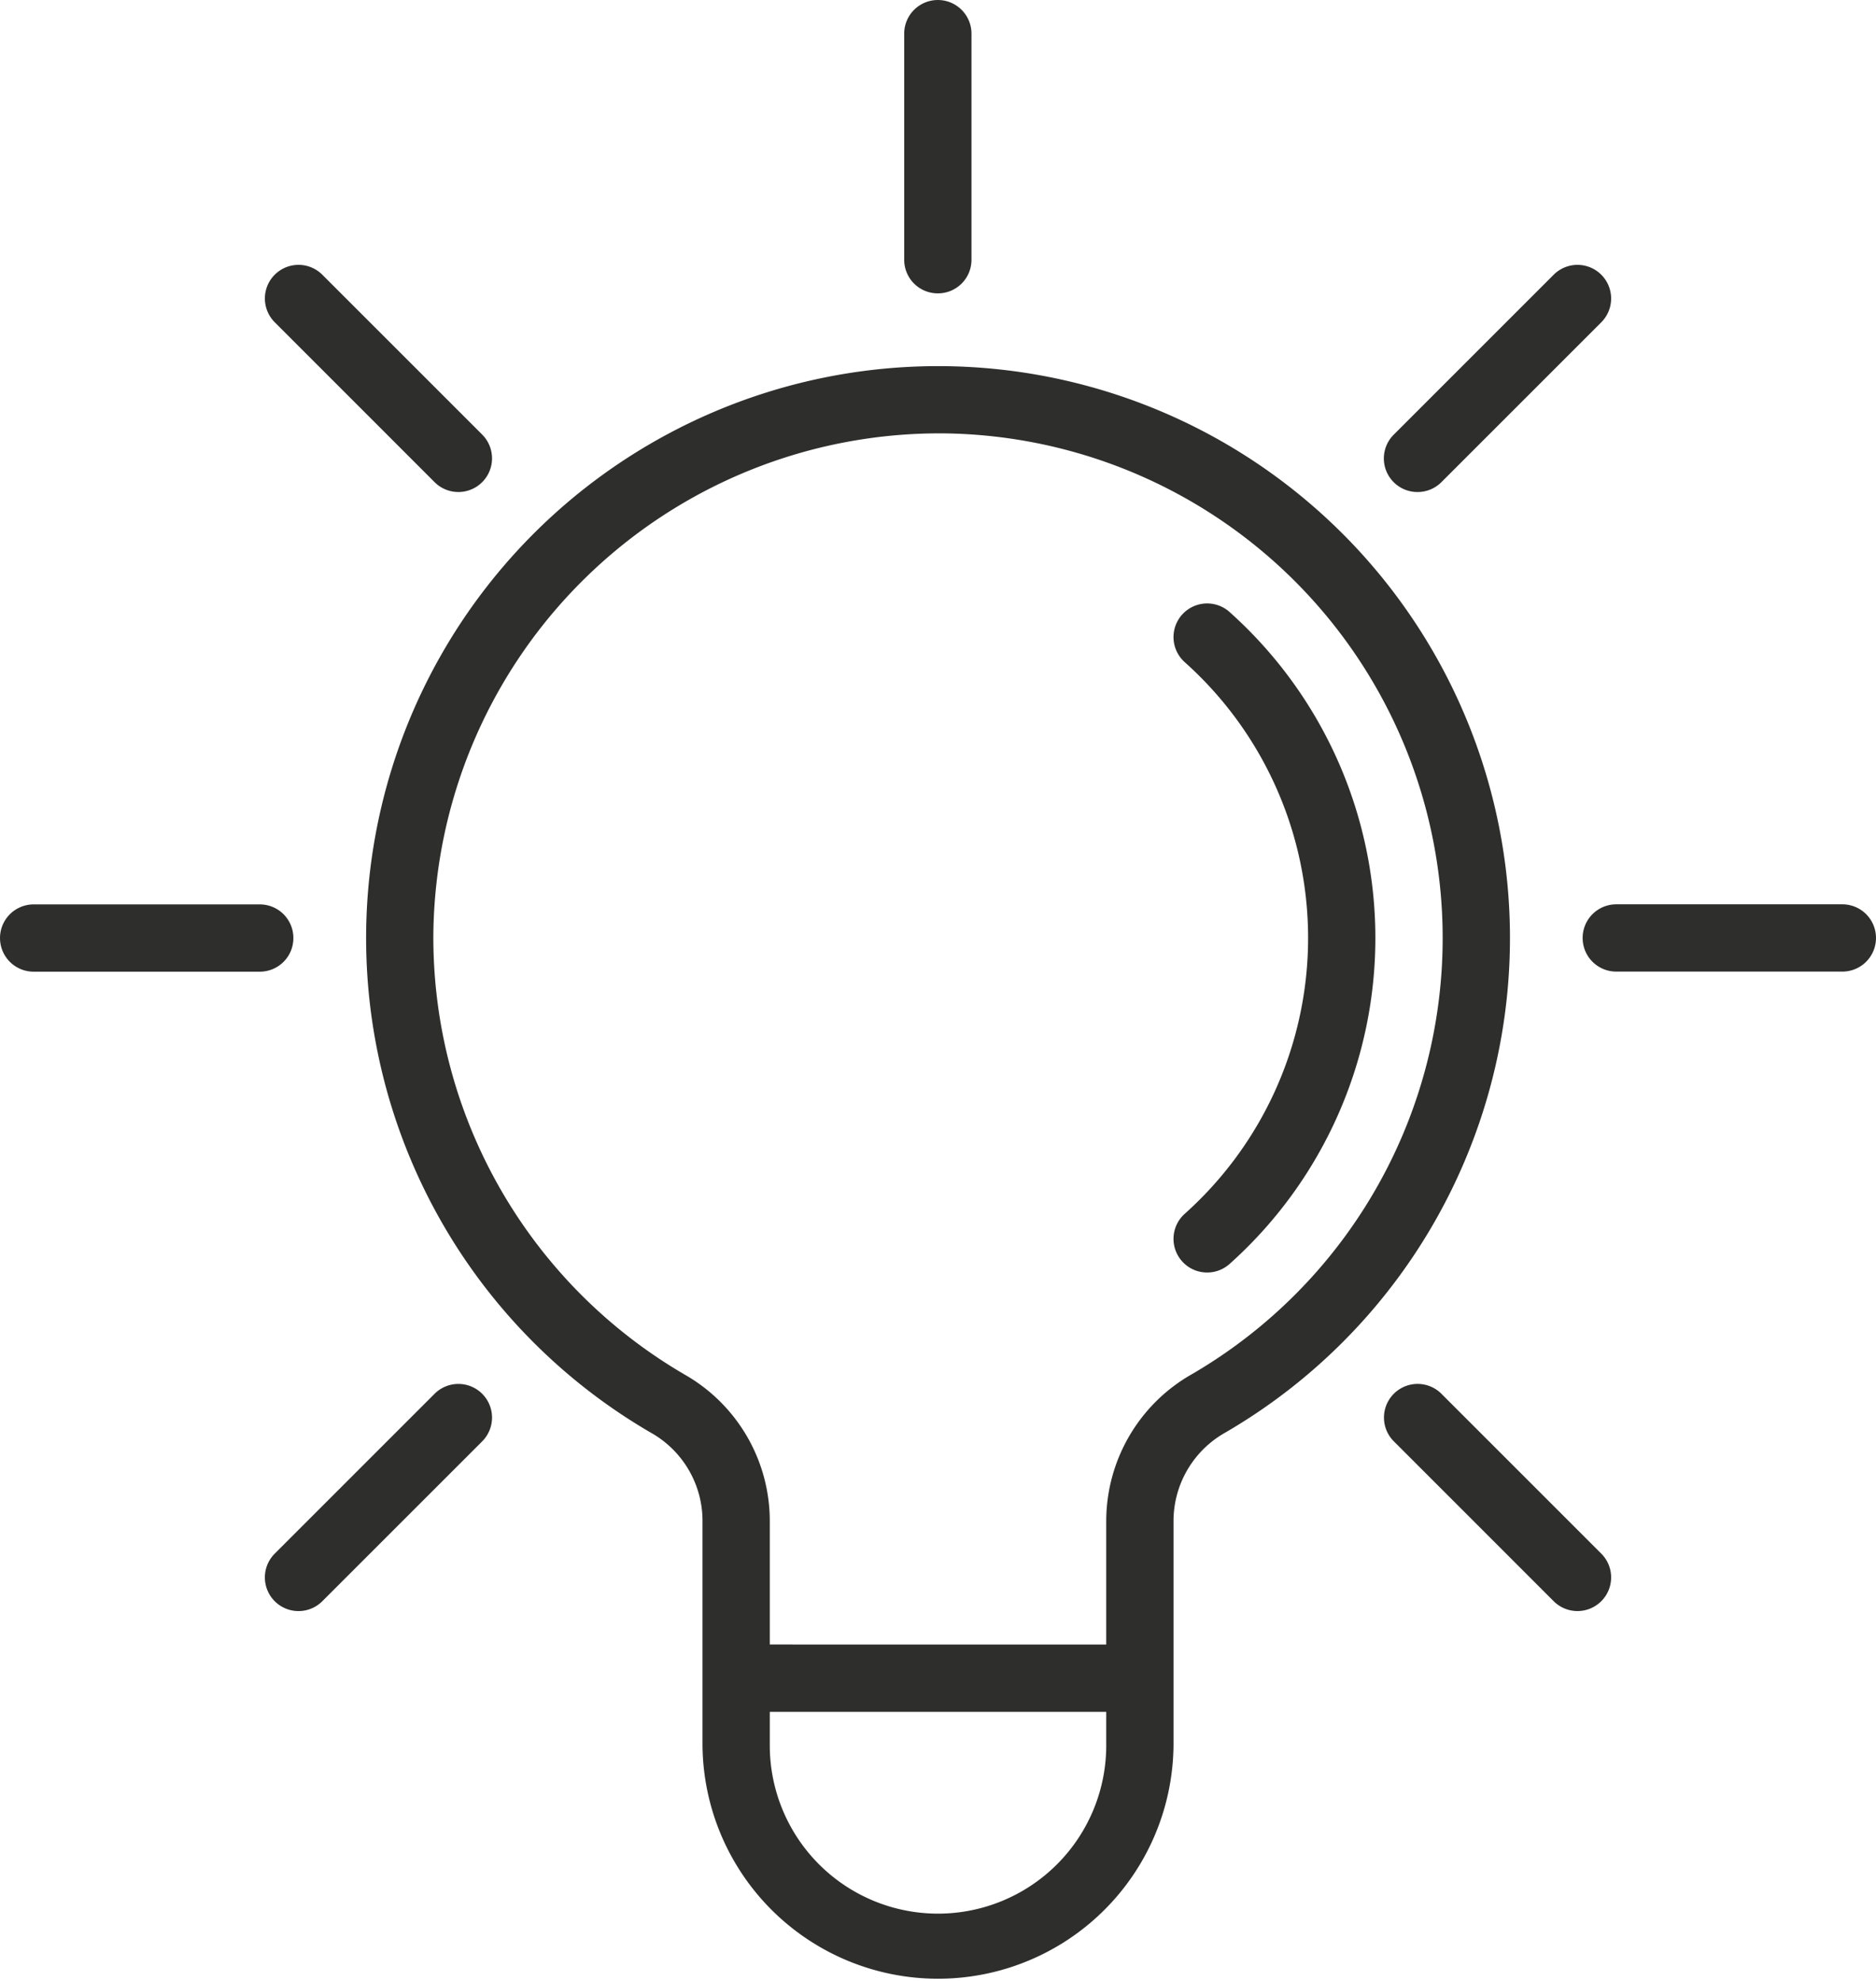 <svg id="Layer_2" xmlns="http://www.w3.org/2000/svg" width="89.42" height="94.424" viewBox="0 0 89.42 94.424">
  <g id="Group_146" data-name="Group 146" transform="translate(0 0)">
    <path id="Path_242" data-name="Path 242" d="M166.656,115.623a27.263,27.263,0,1,0-32.993,42.792,4.82,4.82,0,0,1,2.374,4.182v10.675a11.226,11.226,0,0,0,22.451,0V162.56a4.84,4.84,0,0,1,2.416-4.171,27.265,27.265,0,0,0,5.752-42.767Zm-11.375,57.648a8.018,8.018,0,0,1-16.037,0v-1.6h16.037Zm4.016-17.657a8.056,8.056,0,0,0-4.016,6.947v5.9H139.244V162.6a8.036,8.036,0,0,0-3.979-6.96A24.12,24.12,0,0,1,123.208,134.6a24.13,24.13,0,0,1,24.369-23.869,24.057,24.057,0,0,1,11.72,44.884Z" transform="translate(-102.552 -90.073)" fill="#2e2e2d"/>
    <path id="Path_243" data-name="Path 243" d="M314.673,164.382a1.6,1.6,0,0,0-2.139,2.39,17.637,17.637,0,0,1,0,26.295,1.6,1.6,0,0,0,2.139,2.39,20.845,20.845,0,0,0,0-31.074Z" transform="translate(-256.064 -135.209)" fill="#2e2e2d"/>
    <path id="Path_244" data-name="Path 244" d="M249.6,34.464a1.6,1.6,0,0,0,1.6-1.6V22.084a1.6,1.6,0,0,0-3.207,0V32.86A1.6,1.6,0,0,0,249.6,34.464Z" transform="translate(-204.894 -20.48)" fill="#2e2e2d"/>
    <path id="Path_245" data-name="Path 245" d="M363.646,94.293a1.6,1.6,0,0,0,1.134-.47l7.62-7.62a1.6,1.6,0,0,0-2.268-2.268l-7.62,7.62a1.6,1.6,0,0,0,1.134,2.738Z" transform="translate(-296.075 -70.84)" fill="#2e2e2d"/>
    <path id="Path_246" data-name="Path 246" d="M421.66,235.52H410.884a1.6,1.6,0,0,0,0,3.207H421.66a1.6,1.6,0,1,0,0-3.207Z" transform="translate(-333.844 -192.414)" fill="#2e2e2d"/>
    <path id="Path_247" data-name="Path 247" d="M46.944,237.124a1.6,1.6,0,0,0-1.6-1.6H34.564a1.6,1.6,0,1,0,0,3.207H45.34A1.6,1.6,0,0,0,46.944,237.124Z" transform="translate(-32.96 -192.414)" fill="#2e2e2d"/>
    <path id="Path_248" data-name="Path 248" d="M104.033,93.822a1.6,1.6,0,0,0,2.268-2.268l-7.62-7.62A1.6,1.6,0,1,0,96.413,86.2Z" transform="translate(-83.318 -70.839)" fill="#2e2e2d"/>
    <path id="Path_249" data-name="Path 249" d="M364.78,350.032a1.6,1.6,0,1,0-2.268,2.268l7.62,7.62a1.6,1.6,0,0,0,2.268-2.268Z" transform="translate(-296.075 -283.596)" fill="#2e2e2d"/>
    <path id="Path_250" data-name="Path 250" d="M104.033,350.033l-7.62,7.62a1.6,1.6,0,0,0,2.268,2.268l7.62-7.62a1.6,1.6,0,0,0-2.268-2.268Z" transform="translate(-83.318 -283.596)" fill="#2e2e2d"/>
  </g>
</svg>
